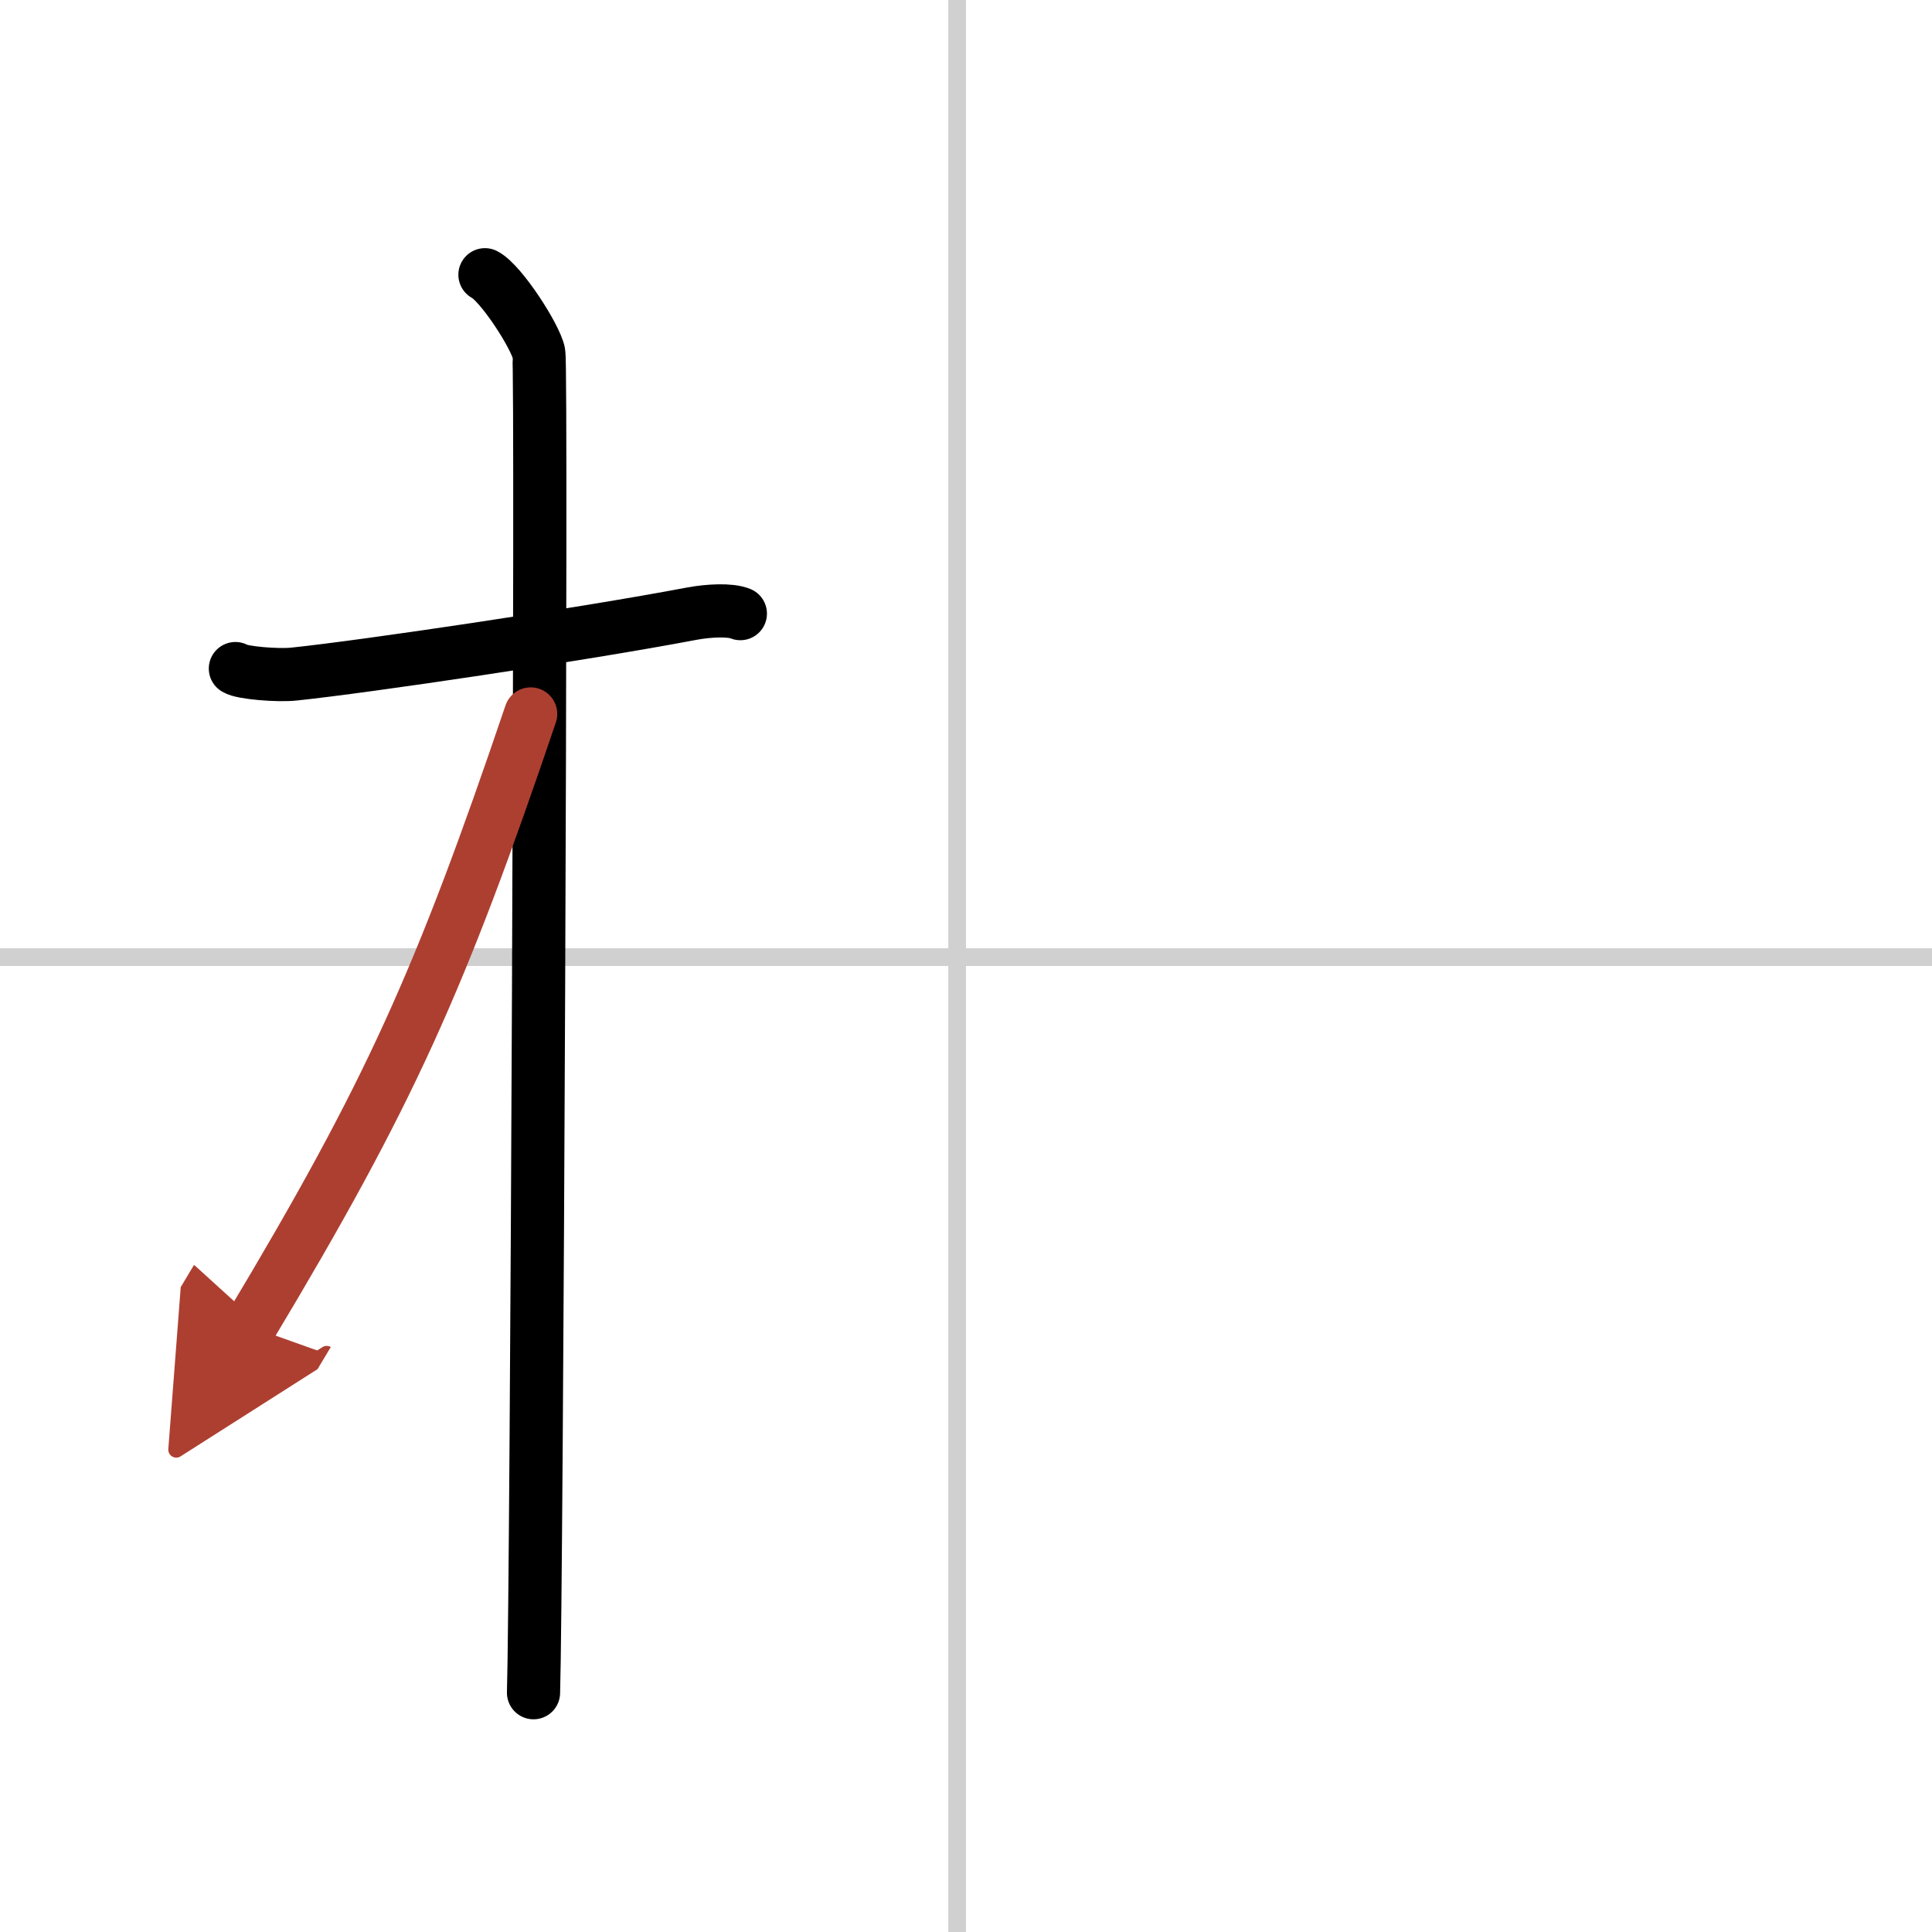 <svg width="400" height="400" viewBox="0 0 109 109" xmlns="http://www.w3.org/2000/svg"><defs><marker id="a" markerWidth="4" orient="auto" refX="1" refY="5" viewBox="0 0 10 10"><polyline points="0 0 10 5 0 10 1 5" fill="#ad3f31" stroke="#ad3f31"/></marker></defs><g fill="none" stroke="#000" stroke-linecap="round" stroke-linejoin="round" stroke-width="3"><rect width="100%" height="100%" fill="#fff" stroke="#fff"/><line x1="54" x2="54" y2="109" stroke="#d0d0d0" stroke-width="1"/><line x2="109" y1="54" y2="54" stroke="#d0d0d0" stroke-width="1"/><path d="m13.28 37.72c0.35 0.24 2.39 0.41 3.31 0.31 3.94-0.41 16.12-2.21 22.45-3.41 0.92-0.17 2.15-0.24 2.73 0"/><path d="m27.36 15.5c0.91 0.47 2.86 3.49 3.04 4.42s-0.12 69.75-0.3 75.58"/><path d="m29.94 40.28c-5.1 15.04-7.94 21.4-15.83 34.56" marker-end="url(#a)" stroke="#ad3f31"/></g></svg>
